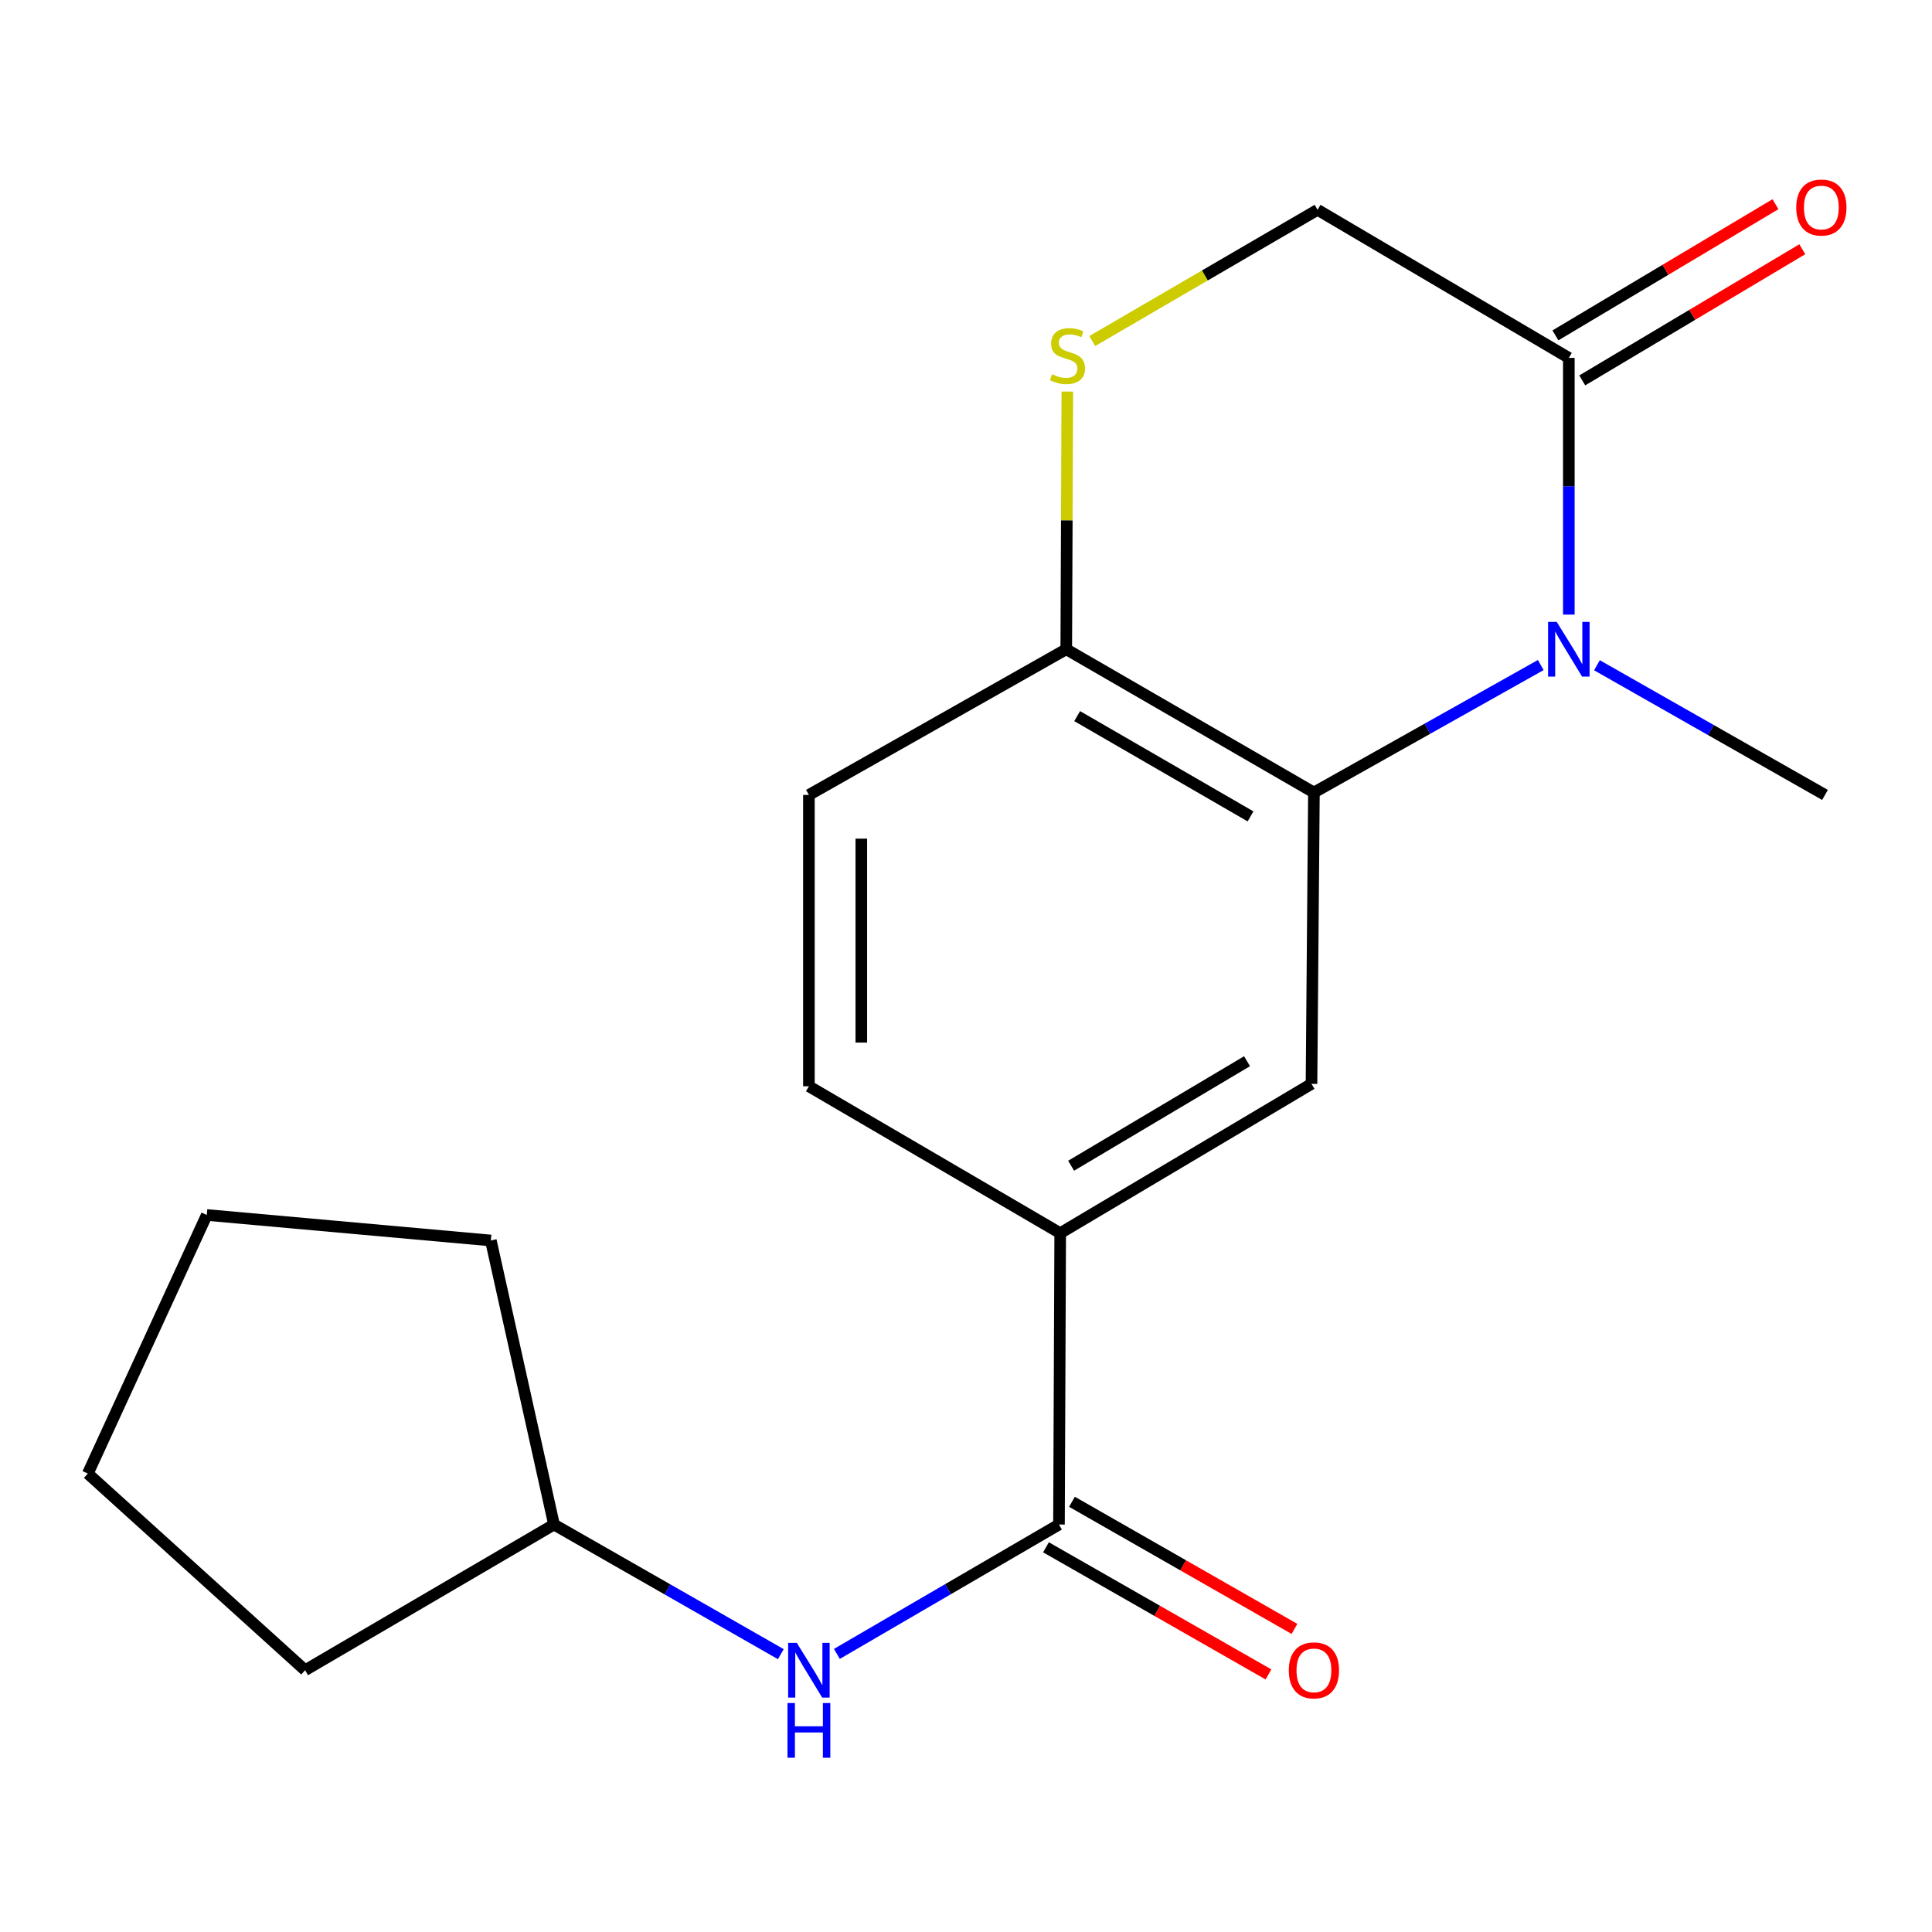 <?xml version='1.0' encoding='iso-8859-1'?>
<svg version='1.1' baseProfile='full'
              xmlns='http://www.w3.org/2000/svg'
                      xmlns:rdkit='http://www.rdkit.org/xml'
                      xmlns:xlink='http://www.w3.org/1999/xlink'
                  xml:space='preserve'
width='1000px' height='1000px' viewBox='0 0 1000 1000'>
<!-- END OF HEADER -->
<rect style='opacity:1.0;fill:#FFFFFF;stroke:none' width='1000' height='1000' x='0' y='0'> </rect>
<path class='bond-0' d='M 797.5,344.217 L 738.791,377.209' style='fill:none;fill-rule:evenodd;stroke:#0000FF;stroke-width:6px;stroke-linecap:butt;stroke-linejoin:miter;stroke-opacity:1' />
<path class='bond-0' d='M 738.791,377.209 L 680.083,410.201' style='fill:none;fill-rule:evenodd;stroke:#000000;stroke-width:6px;stroke-linecap:butt;stroke-linejoin:miter;stroke-opacity:1' />
<path class='bond-1' d='M 812.024,318.125 L 812.024,251.685' style='fill:none;fill-rule:evenodd;stroke:#0000FF;stroke-width:6px;stroke-linecap:butt;stroke-linejoin:miter;stroke-opacity:1' />
<path class='bond-1' d='M 812.024,251.685 L 812.024,185.246' style='fill:none;fill-rule:evenodd;stroke:#000000;stroke-width:6px;stroke-linecap:butt;stroke-linejoin:miter;stroke-opacity:1' />
<path class='bond-13' d='M 826.577,344.331 L 885.595,377.891' style='fill:none;fill-rule:evenodd;stroke:#0000FF;stroke-width:6px;stroke-linecap:butt;stroke-linejoin:miter;stroke-opacity:1' />
<path class='bond-13' d='M 885.595,377.891 L 944.613,411.452' style='fill:none;fill-rule:evenodd;stroke:#000000;stroke-width:6px;stroke-linecap:butt;stroke-linejoin:miter;stroke-opacity:1' />
<path class='bond-3' d='M 680.083,410.201 L 678.832,561.01' style='fill:none;fill-rule:evenodd;stroke:#000000;stroke-width:6px;stroke-linecap:butt;stroke-linejoin:miter;stroke-opacity:1' />
<path class='bond-6' d='M 680.083,410.201 L 551.894,336.055' style='fill:none;fill-rule:evenodd;stroke:#000000;stroke-width:6px;stroke-linecap:butt;stroke-linejoin:miter;stroke-opacity:1' />
<path class='bond-6' d='M 647.272,422.561 L 557.54,370.658' style='fill:none;fill-rule:evenodd;stroke:#000000;stroke-width:6px;stroke-linecap:butt;stroke-linejoin:miter;stroke-opacity:1' />
<path class='bond-8' d='M 812.024,185.246 L 681.966,108.598' style='fill:none;fill-rule:evenodd;stroke:#000000;stroke-width:6px;stroke-linecap:butt;stroke-linejoin:miter;stroke-opacity:1' />
<path class='bond-10' d='M 818.969,196.896 L 875.919,162.948' style='fill:none;fill-rule:evenodd;stroke:#000000;stroke-width:6px;stroke-linecap:butt;stroke-linejoin:miter;stroke-opacity:1' />
<path class='bond-10' d='M 875.919,162.948 L 932.87,129' style='fill:none;fill-rule:evenodd;stroke:#FF0000;stroke-width:6px;stroke-linecap:butt;stroke-linejoin:miter;stroke-opacity:1' />
<path class='bond-10' d='M 805.079,173.595 L 862.029,139.647' style='fill:none;fill-rule:evenodd;stroke:#000000;stroke-width:6px;stroke-linecap:butt;stroke-linejoin:miter;stroke-opacity:1' />
<path class='bond-10' d='M 862.029,139.647 L 918.98,105.699' style='fill:none;fill-rule:evenodd;stroke:#FF0000;stroke-width:6px;stroke-linecap:butt;stroke-linejoin:miter;stroke-opacity:1' />
<path class='bond-2' d='M 548.127,789.1 L 548.759,638.291' style='fill:none;fill-rule:evenodd;stroke:#000000;stroke-width:6px;stroke-linecap:butt;stroke-linejoin:miter;stroke-opacity:1' />
<path class='bond-7' d='M 548.127,789.1 L 490.649,822.58' style='fill:none;fill-rule:evenodd;stroke:#000000;stroke-width:6px;stroke-linecap:butt;stroke-linejoin:miter;stroke-opacity:1' />
<path class='bond-7' d='M 490.649,822.58 L 433.172,856.06' style='fill:none;fill-rule:evenodd;stroke:#0000FF;stroke-width:6px;stroke-linecap:butt;stroke-linejoin:miter;stroke-opacity:1' />
<path class='bond-9' d='M 541.398,800.877 L 598.976,833.776' style='fill:none;fill-rule:evenodd;stroke:#000000;stroke-width:6px;stroke-linecap:butt;stroke-linejoin:miter;stroke-opacity:1' />
<path class='bond-9' d='M 598.976,833.776 L 656.554,866.675' style='fill:none;fill-rule:evenodd;stroke:#FF0000;stroke-width:6px;stroke-linecap:butt;stroke-linejoin:miter;stroke-opacity:1' />
<path class='bond-9' d='M 554.855,777.324 L 612.434,810.223' style='fill:none;fill-rule:evenodd;stroke:#000000;stroke-width:6px;stroke-linecap:butt;stroke-linejoin:miter;stroke-opacity:1' />
<path class='bond-9' d='M 612.434,810.223 L 670.012,843.122' style='fill:none;fill-rule:evenodd;stroke:#FF0000;stroke-width:6px;stroke-linecap:butt;stroke-linejoin:miter;stroke-opacity:1' />
<path class='bond-5' d='M 678.832,561.01 L 548.759,638.291' style='fill:none;fill-rule:evenodd;stroke:#000000;stroke-width:6px;stroke-linecap:butt;stroke-linejoin:miter;stroke-opacity:1' />
<path class='bond-5' d='M 645.465,549.281 L 554.414,603.378' style='fill:none;fill-rule:evenodd;stroke:#000000;stroke-width:6px;stroke-linecap:butt;stroke-linejoin:miter;stroke-opacity:1' />
<path class='bond-4' d='M 565.352,176.525 L 623.659,142.561' style='fill:none;fill-rule:evenodd;stroke:#CCCC00;stroke-width:6px;stroke-linecap:butt;stroke-linejoin:miter;stroke-opacity:1' />
<path class='bond-4' d='M 623.659,142.561 L 681.966,108.598' style='fill:none;fill-rule:evenodd;stroke:#000000;stroke-width:6px;stroke-linecap:butt;stroke-linejoin:miter;stroke-opacity:1' />
<path class='bond-19' d='M 552.449,202.677 L 552.172,269.366' style='fill:none;fill-rule:evenodd;stroke:#CCCC00;stroke-width:6px;stroke-linecap:butt;stroke-linejoin:miter;stroke-opacity:1' />
<path class='bond-19' d='M 552.172,269.366 L 551.894,336.055' style='fill:none;fill-rule:evenodd;stroke:#000000;stroke-width:6px;stroke-linecap:butt;stroke-linejoin:miter;stroke-opacity:1' />
<path class='bond-20' d='M 548.759,638.291 L 418.687,562.261' style='fill:none;fill-rule:evenodd;stroke:#000000;stroke-width:6px;stroke-linecap:butt;stroke-linejoin:miter;stroke-opacity:1' />
<path class='bond-12' d='M 551.894,336.055 L 418.687,411.452' style='fill:none;fill-rule:evenodd;stroke:#000000;stroke-width:6px;stroke-linecap:butt;stroke-linejoin:miter;stroke-opacity:1' />
<path class='bond-14' d='M 404.148,856.189 L 345.447,822.645' style='fill:none;fill-rule:evenodd;stroke:#0000FF;stroke-width:6px;stroke-linecap:butt;stroke-linejoin:miter;stroke-opacity:1' />
<path class='bond-14' d='M 345.447,822.645 L 286.746,789.1' style='fill:none;fill-rule:evenodd;stroke:#000000;stroke-width:6px;stroke-linecap:butt;stroke-linejoin:miter;stroke-opacity:1' />
<path class='bond-11' d='M 418.687,562.261 L 418.687,411.452' style='fill:none;fill-rule:evenodd;stroke:#000000;stroke-width:6px;stroke-linecap:butt;stroke-linejoin:miter;stroke-opacity:1' />
<path class='bond-11' d='M 445.814,539.64 L 445.814,434.073' style='fill:none;fill-rule:evenodd;stroke:#000000;stroke-width:6px;stroke-linecap:butt;stroke-linejoin:miter;stroke-opacity:1' />
<path class='bond-15' d='M 286.746,789.1 L 254.059,642.074' style='fill:none;fill-rule:evenodd;stroke:#000000;stroke-width:6px;stroke-linecap:butt;stroke-linejoin:miter;stroke-opacity:1' />
<path class='bond-16' d='M 286.746,789.1 L 157.925,864.497' style='fill:none;fill-rule:evenodd;stroke:#000000;stroke-width:6px;stroke-linecap:butt;stroke-linejoin:miter;stroke-opacity:1' />
<path class='bond-17' d='M 254.059,642.074 L 107.032,628.872' style='fill:none;fill-rule:evenodd;stroke:#000000;stroke-width:6px;stroke-linecap:butt;stroke-linejoin:miter;stroke-opacity:1' />
<path class='bond-18' d='M 157.925,864.497 L 45.455,762.712' style='fill:none;fill-rule:evenodd;stroke:#000000;stroke-width:6px;stroke-linecap:butt;stroke-linejoin:miter;stroke-opacity:1' />
<path class='bond-21' d='M 107.032,628.872 L 45.455,762.712' style='fill:none;fill-rule:evenodd;stroke:#000000;stroke-width:6px;stroke-linecap:butt;stroke-linejoin:miter;stroke-opacity:1' />
<path  class='atom-0' d='M 805.764 321.895
L 815.044 336.895
Q 815.964 338.375, 817.444 341.055
Q 818.924 343.735, 819.004 343.895
L 819.004 321.895
L 822.764 321.895
L 822.764 350.215
L 818.884 350.215
L 808.924 333.815
Q 807.764 331.895, 806.524 329.695
Q 805.324 327.495, 804.964 326.815
L 804.964 350.215
L 801.284 350.215
L 801.284 321.895
L 805.764 321.895
' fill='#0000FF'/>
<path  class='atom-5' d='M 544.527 193.715
Q 544.847 193.835, 546.167 194.395
Q 547.487 194.955, 548.927 195.315
Q 550.407 195.635, 551.847 195.635
Q 554.527 195.635, 556.087 194.355
Q 557.647 193.035, 557.647 190.755
Q 557.647 189.195, 556.847 188.235
Q 556.087 187.275, 554.887 186.755
Q 553.687 186.235, 551.687 185.635
Q 549.167 184.875, 547.647 184.155
Q 546.167 183.435, 545.087 181.915
Q 544.047 180.395, 544.047 177.835
Q 544.047 174.275, 546.447 172.075
Q 548.887 169.875, 553.687 169.875
Q 556.967 169.875, 560.687 171.435
L 559.767 174.515
Q 556.367 173.115, 553.807 173.115
Q 551.047 173.115, 549.527 174.275
Q 548.007 175.395, 548.047 177.355
Q 548.047 178.875, 548.807 179.795
Q 549.607 180.715, 550.727 181.235
Q 551.887 181.755, 553.807 182.355
Q 556.367 183.155, 557.887 183.955
Q 559.407 184.755, 560.487 186.395
Q 561.607 187.995, 561.607 190.755
Q 561.607 194.675, 558.967 196.795
Q 556.367 198.875, 552.007 198.875
Q 549.487 198.875, 547.567 198.315
Q 545.687 197.795, 543.447 196.875
L 544.527 193.715
' fill='#CCCC00'/>
<path  class='atom-8' d='M 412.427 850.337
L 421.707 865.337
Q 422.627 866.817, 424.107 869.497
Q 425.587 872.177, 425.667 872.337
L 425.667 850.337
L 429.427 850.337
L 429.427 878.657
L 425.547 878.657
L 415.587 862.257
Q 414.427 860.337, 413.187 858.137
Q 411.987 855.937, 411.627 855.257
L 411.627 878.657
L 407.947 878.657
L 407.947 850.337
L 412.427 850.337
' fill='#0000FF'/>
<path  class='atom-8' d='M 407.607 881.489
L 411.447 881.489
L 411.447 893.529
L 425.927 893.529
L 425.927 881.489
L 429.767 881.489
L 429.767 909.809
L 425.927 909.809
L 425.927 896.729
L 411.447 896.729
L 411.447 909.809
L 407.607 909.809
L 407.607 881.489
' fill='#0000FF'/>
<path  class='atom-10' d='M 667.083 864.577
Q 667.083 857.777, 670.443 853.977
Q 673.803 850.177, 680.083 850.177
Q 686.363 850.177, 689.723 853.977
Q 693.083 857.777, 693.083 864.577
Q 693.083 871.457, 689.683 875.377
Q 686.283 879.257, 680.083 879.257
Q 673.843 879.257, 670.443 875.377
Q 667.083 871.497, 667.083 864.577
M 680.083 876.057
Q 684.403 876.057, 686.723 873.177
Q 689.083 870.257, 689.083 864.577
Q 689.083 859.017, 686.723 856.217
Q 684.403 853.377, 680.083 853.377
Q 675.763 853.377, 673.403 856.177
Q 671.083 858.977, 671.083 864.577
Q 671.083 870.297, 673.403 873.177
Q 675.763 876.057, 680.083 876.057
' fill='#FF0000'/>
<path  class='atom-11' d='M 929.729 107.412
Q 929.729 100.612, 933.089 96.812
Q 936.449 93.012, 942.729 93.012
Q 949.009 93.012, 952.369 96.812
Q 955.729 100.612, 955.729 107.412
Q 955.729 114.292, 952.329 118.212
Q 948.929 122.092, 942.729 122.092
Q 936.489 122.092, 933.089 118.212
Q 929.729 114.332, 929.729 107.412
M 942.729 118.892
Q 947.049 118.892, 949.369 116.012
Q 951.729 113.092, 951.729 107.412
Q 951.729 101.852, 949.369 99.052
Q 947.049 96.212, 942.729 96.212
Q 938.409 96.212, 936.049 99.012
Q 933.729 101.812, 933.729 107.412
Q 933.729 113.132, 936.049 116.012
Q 938.409 118.892, 942.729 118.892
' fill='#FF0000'/>
</svg>
